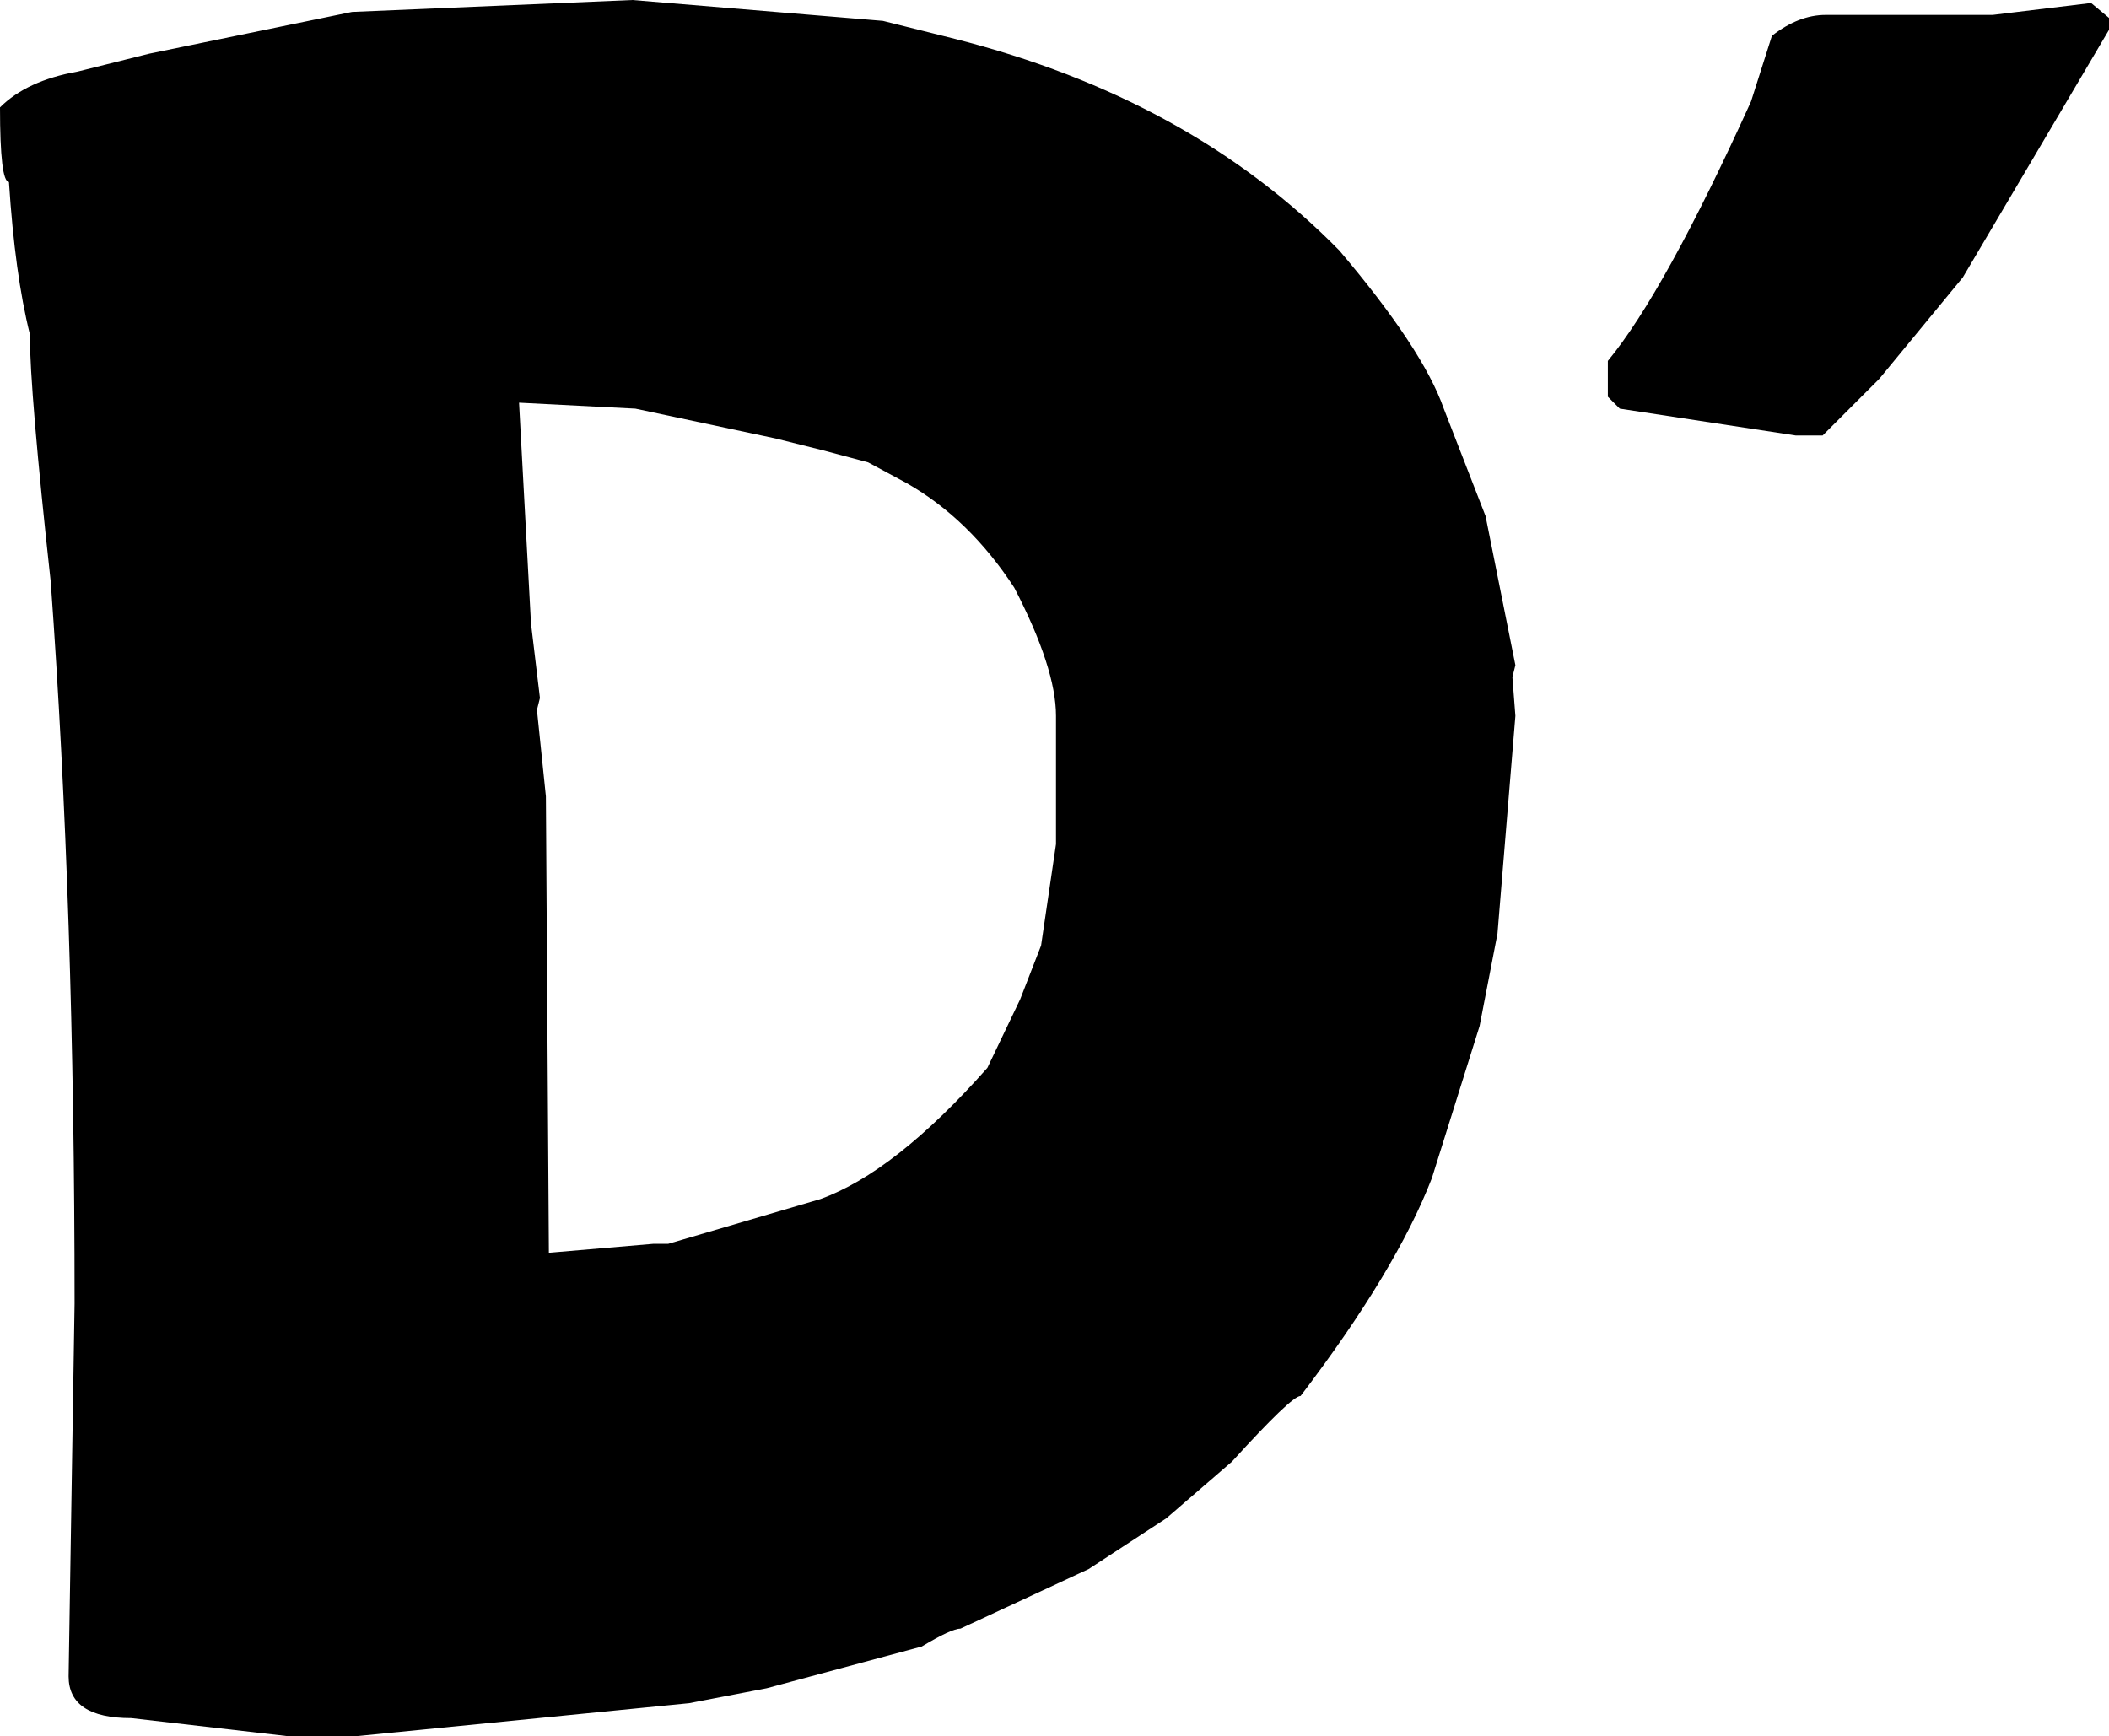 <?xml version="1.0" encoding="UTF-8" standalone="no"?>
<svg xmlns:xlink="http://www.w3.org/1999/xlink" height="29.1px" width="35.35px" xmlns="http://www.w3.org/2000/svg">
  <g transform="matrix(1.0, 0.0, 0.0, 1.0, 0.0, 0.0)">
    <path d="M15.2 8.1 L14.55 7.75 13.8 7.55 13.0 7.35 10.65 6.85 8.7 6.75 8.9 10.45 9.05 11.7 9.0 11.9 9.15 13.35 9.2 21.0 10.95 20.85 11.2 20.85 13.75 20.1 Q15.0 19.65 16.55 17.9 L17.1 16.75 17.45 15.85 17.7 14.15 17.7 12.0 Q17.7 11.2 17.0 9.85 16.25 8.7 15.2 8.1 M16.0 0.65 Q19.95 1.65 22.45 4.2 23.85 5.85 24.2 6.85 L24.9 8.65 25.2 10.15 25.4 11.15 25.35 11.35 25.4 12.0 25.1 15.65 24.8 17.2 24.0 19.75 Q23.4 21.3 21.8 23.4 21.65 23.4 20.65 24.5 L19.55 25.45 18.25 26.3 16.1 27.3 Q15.95 27.3 15.45 27.6 L12.85 28.3 11.55 28.55 6.0 29.1 4.8 29.1 2.2 28.8 Q1.15 28.8 1.15 28.1 L1.25 21.85 Q1.25 15.25 0.85 9.75 0.5 6.55 0.5 5.6 0.25 4.6 0.15 3.05 0.0 3.05 0.0 1.8 0.45 1.35 1.3 1.2 L2.5 0.9 5.9 0.2 10.6 0.0 14.8 0.35 16.0 0.65 M35.35 0.3 L35.35 0.5 32.9 4.65 31.5 6.35 30.55 7.3 30.1 7.3 27.15 6.85 26.95 6.65 26.95 6.05 Q27.9 4.9 29.35 1.7 L29.7 0.6 Q30.15 0.25 30.6 0.25 L33.4 0.25 35.05 0.05 35.35 0.3" fill="#000000" fill-rule="evenodd" stroke="none"/>
  </g>
</svg>

